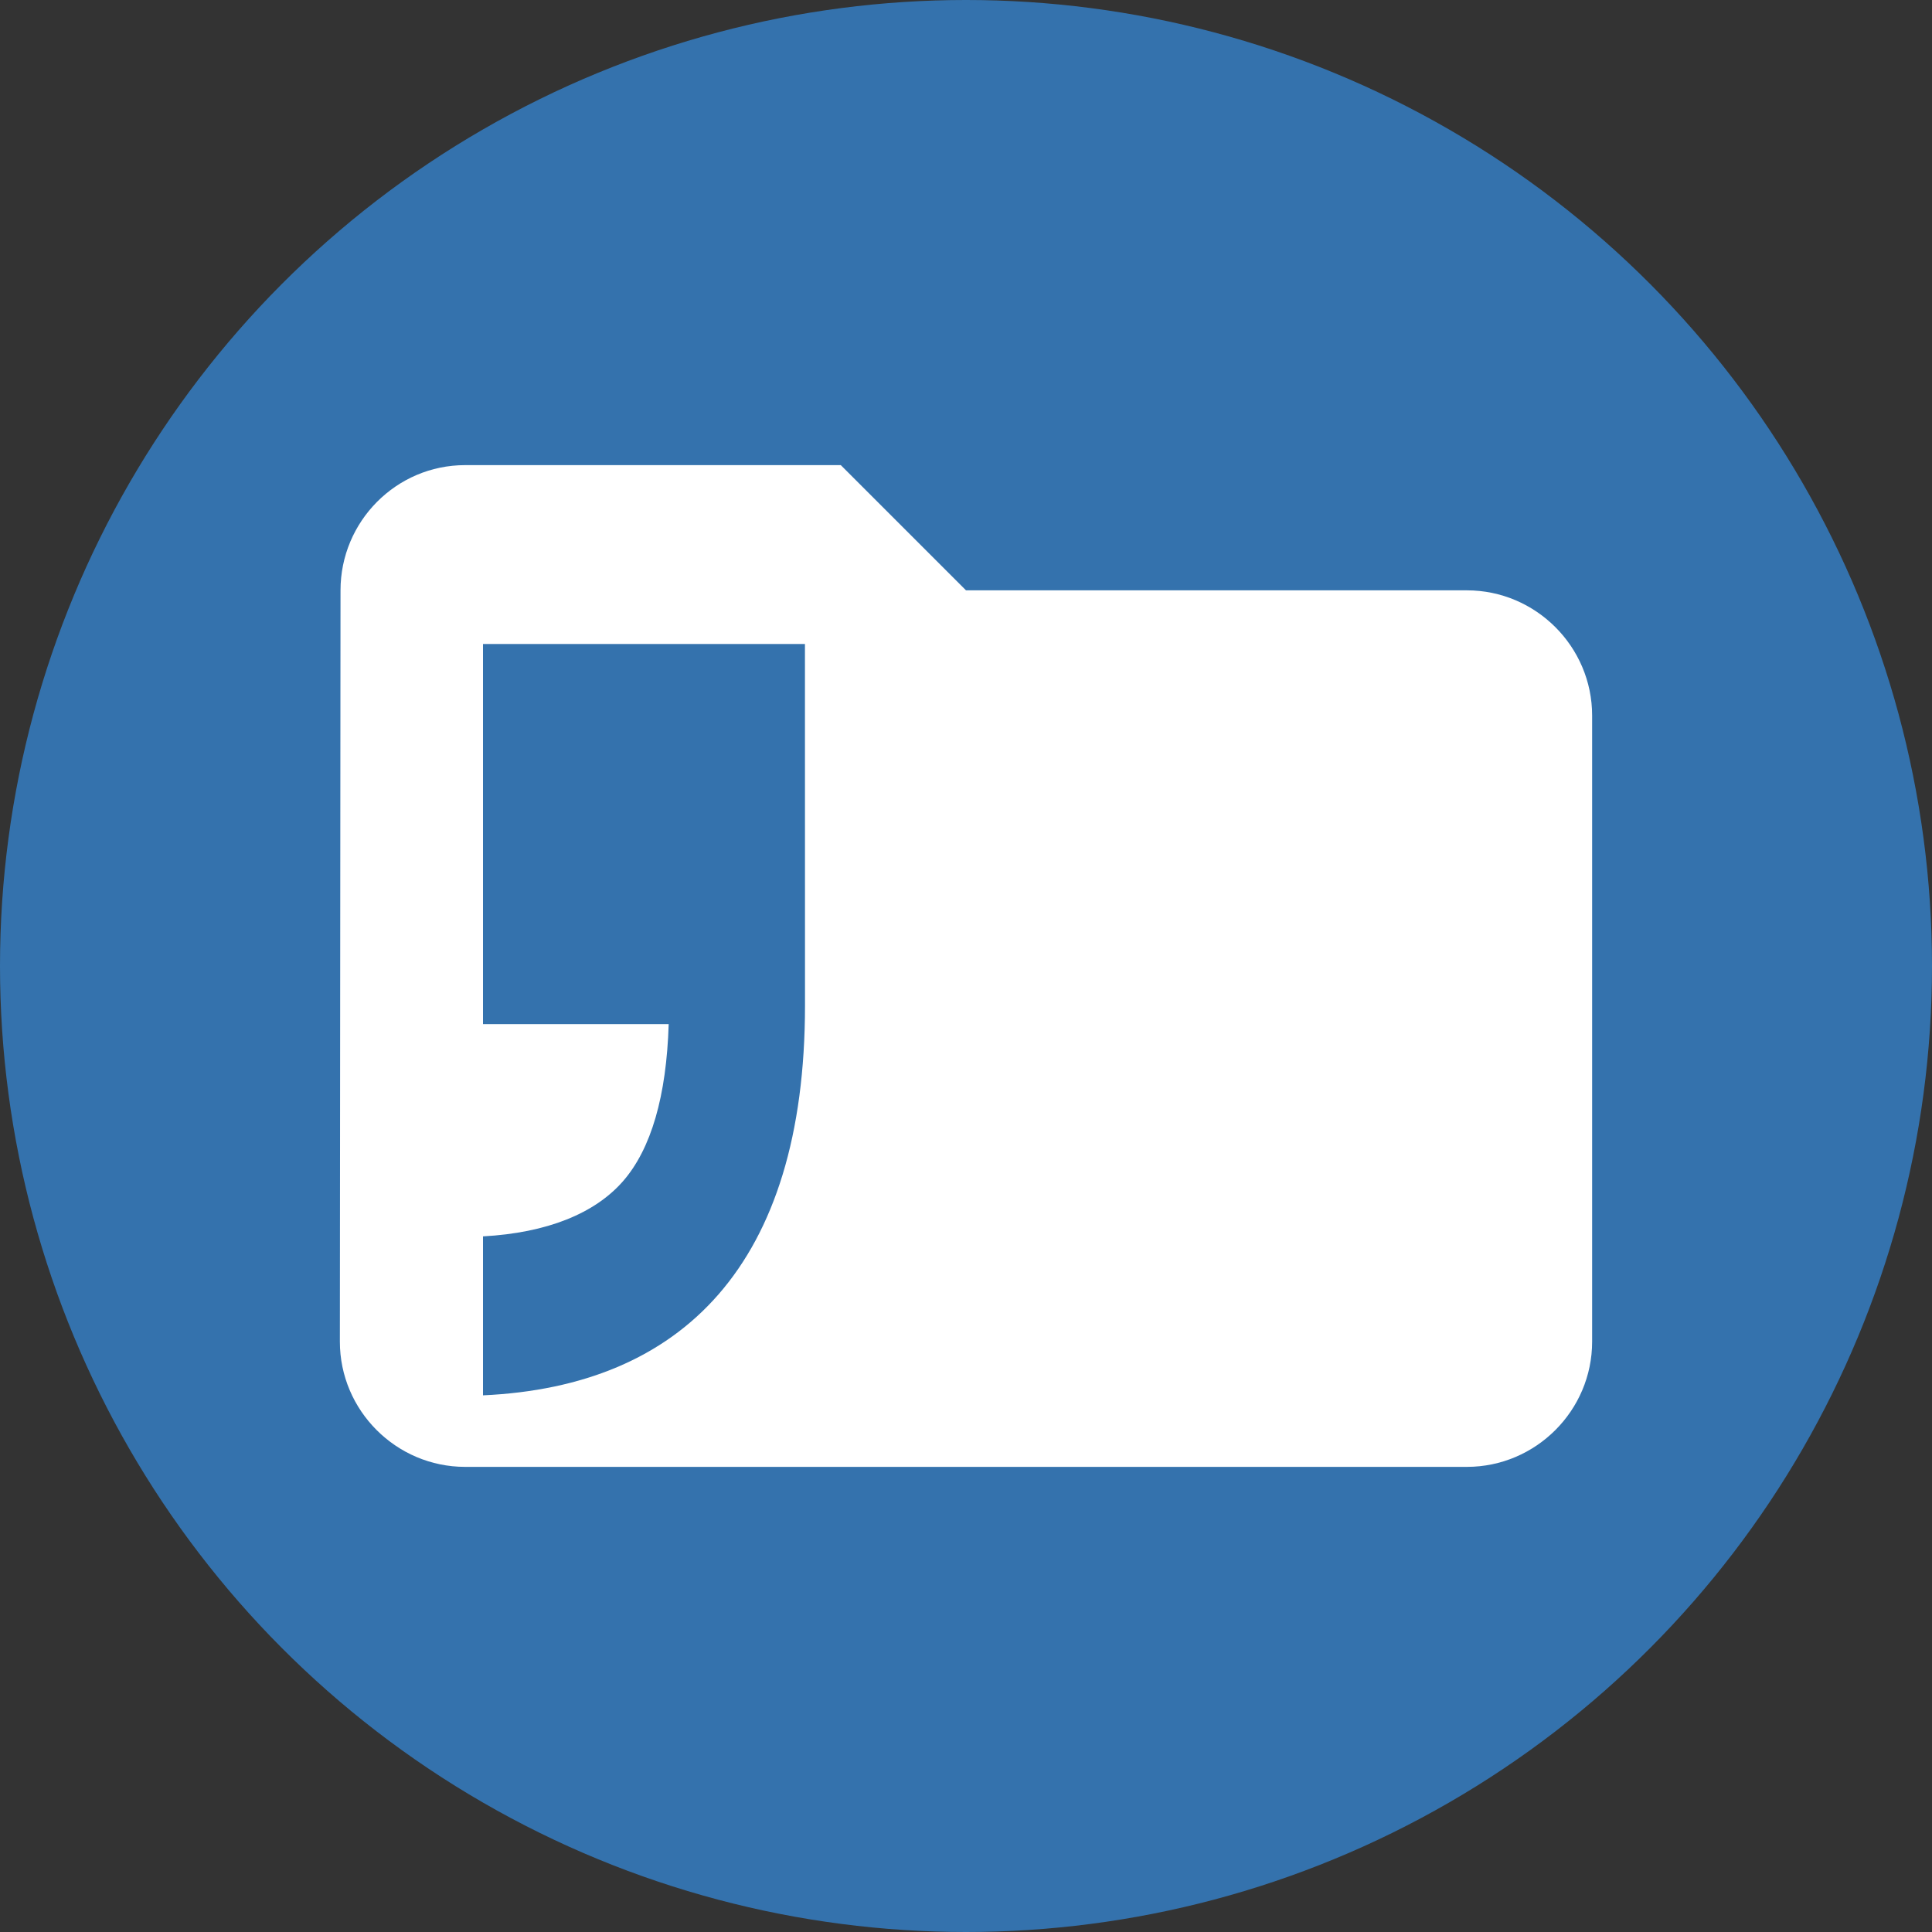 <svg width="36" height="36" viewBox="0 0 36 36" fill="none" xmlns="http://www.w3.org/2000/svg">
<rect x="0" y="0" width="36" height="36" fill="#333333" stroke="none"/>
<circle cx="18" cy="18" r="18" fill="#3472AD"/>
<path d="M15.667 8.667H8.667C7.383 8.667 6.345 9.717 6.345 11L6.333 25C6.333 26.283 7.383 27.333 8.667 27.333H27.333C28.617 27.333 29.667 26.283 29.667 25V13.333C29.667 12.05 28.617 11 27.333 11H18L15.667 8.667Z" fill="white"/>
<path d="M14.999 12H9V19.083H12.46C12.419 20.425 12.133 21.409 11.609 22.01C11.084 22.611 10.196 22.972 9 23.038V26C12.707 25.832 15 23.568 15 18.734L14.999 12Z" fill="#3472AD"/>
</svg>
